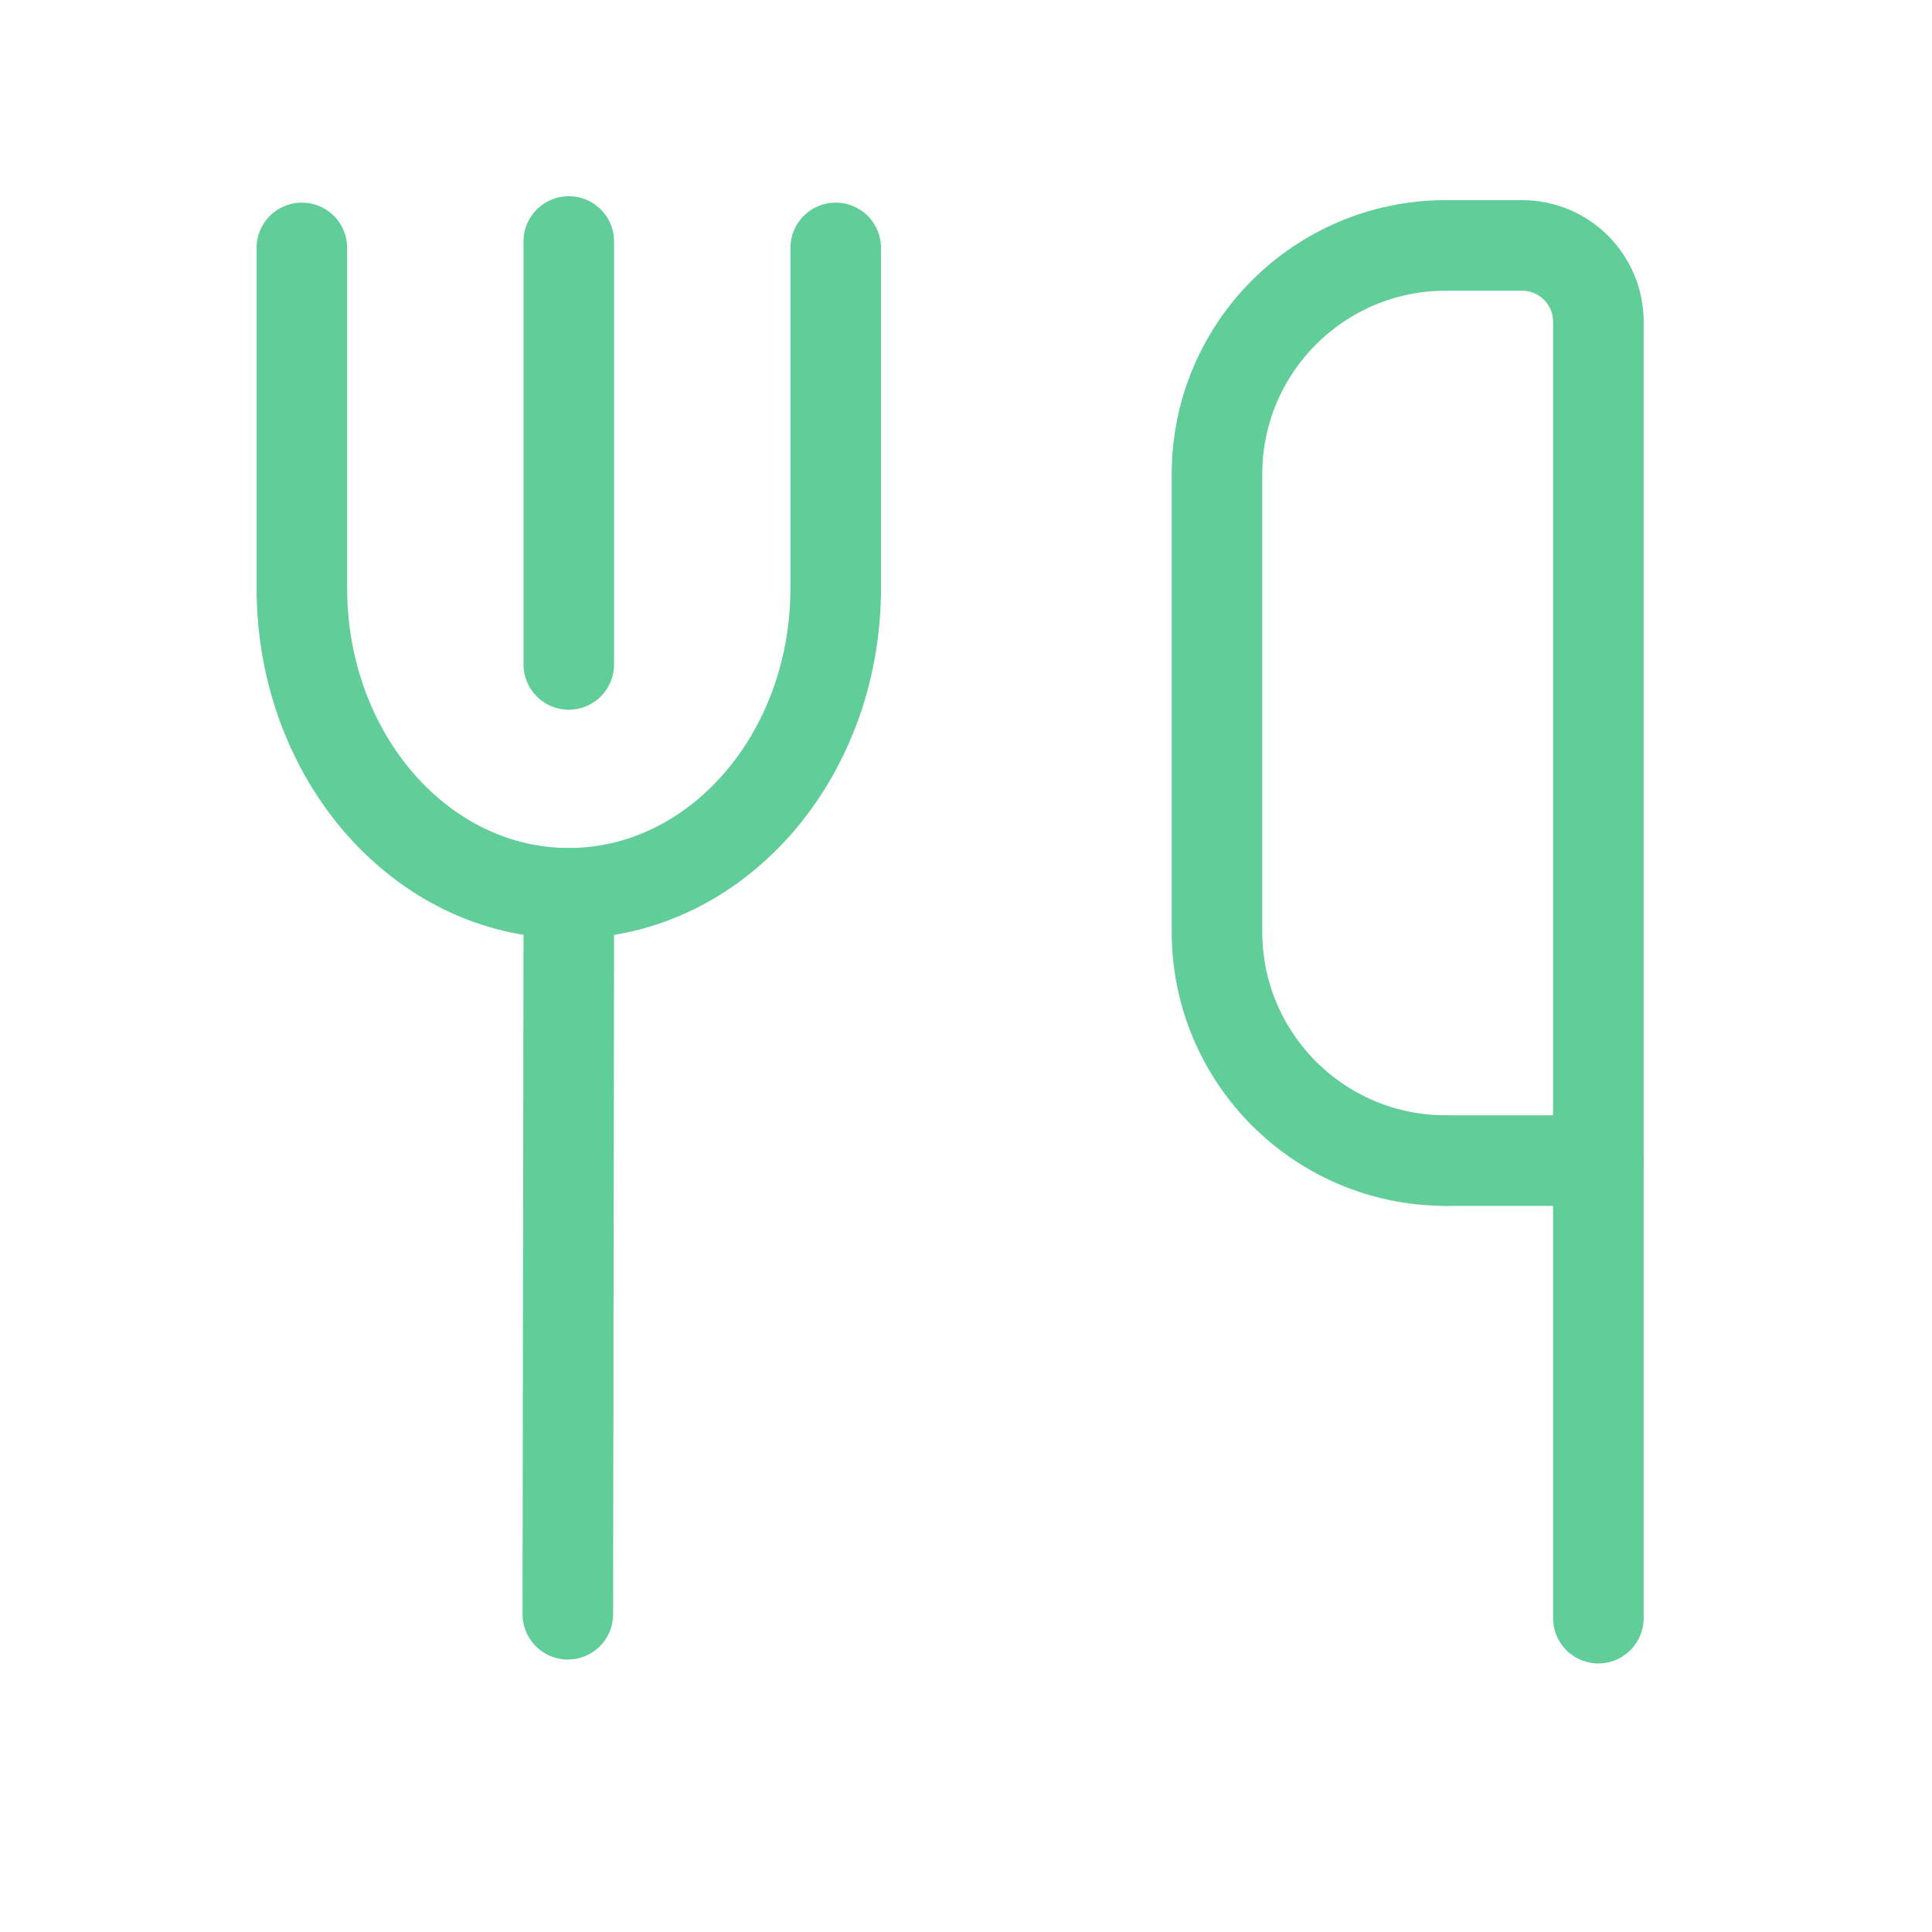 <svg xmlns="http://www.w3.org/2000/svg" width="32" height="32" viewBox="0 0 32 32" fill="none"><path d="M23.947 19.223C21.854 19.223 20.157 17.526 20.157 15.433V7.854C20.157 5.761 21.854 4.065 23.947 4.065" stroke="#61CE99" stroke-width="1.5" stroke-linecap="round" stroke-linejoin="round"></path><path d="M23.947 4.065H25.21C25.908 4.065 26.474 4.631 26.474 5.328V26.802" stroke="#61CE99" stroke-width="1.5" stroke-linecap="round" stroke-linejoin="round"></path><path d="M23.947 19.223H26.474" stroke="#61CE99" stroke-width="1.5" stroke-linecap="round" stroke-linejoin="round"></path><path d="M9.422 14.795L9.405 26.737" stroke="#61CE99" stroke-width="1.5" stroke-linecap="round" stroke-linejoin="round"></path><path d="M9.421 11.005V4" stroke="#61CE99" stroke-width="1.5" stroke-linecap="round" stroke-linejoin="round"></path><path d="M5 4.106V9.856V9.742C5 12.533 6.979 14.795 9.421 14.795C11.863 14.795 13.842 12.533 13.842 9.742V9.856V4.106" stroke="#61CE99" stroke-width="1.5" stroke-linecap="round" stroke-linejoin="round"></path></svg>